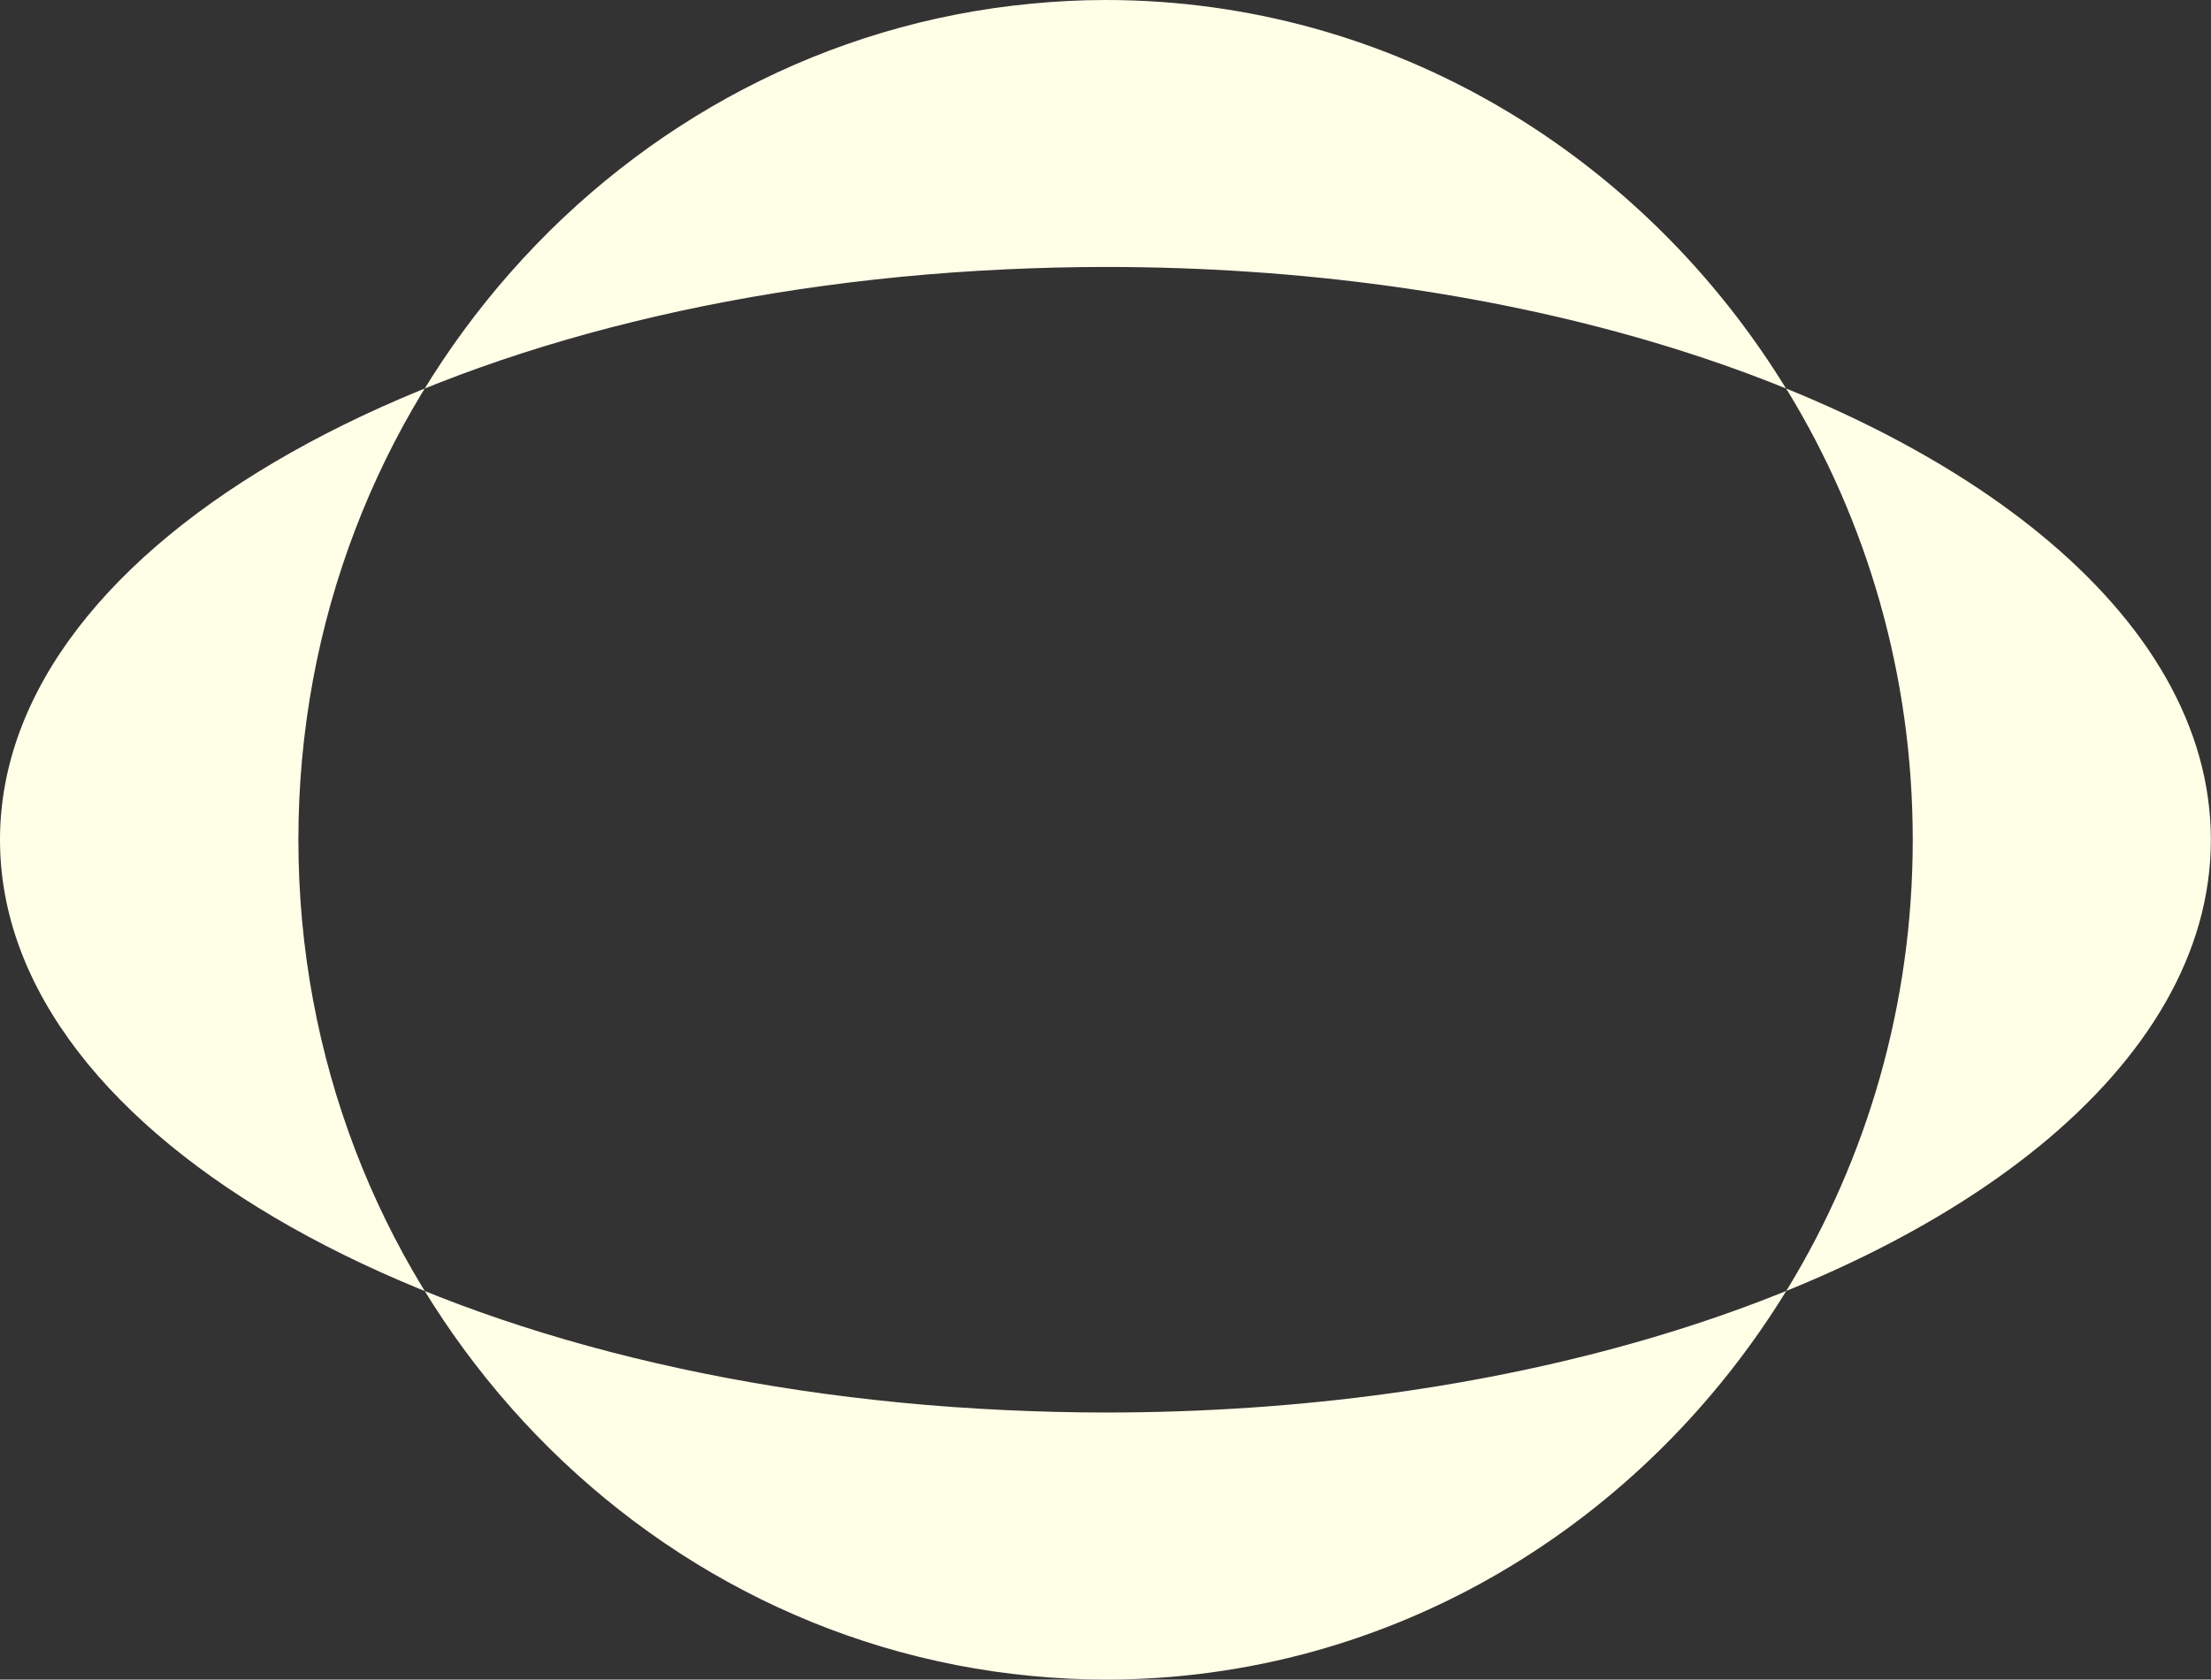 <?xml version="1.0" encoding="UTF-8"?>
<svg id="Layer_2" data-name="Layer 2" xmlns="http://www.w3.org/2000/svg" viewBox="0 0 171.91 130.62">
  <rect x="0" y="0" width="171.91" height="130.62" fill="#333333" stroke="none"/>
  <defs>
    <style>
      .cls-1 {
        fill: #ffffe8;
        stroke-width: 0px;
      }
    </style>
  </defs>
  <g id="Graphics">
    <path class="cls-1" d="M138.97,30.38C127.84,12.13,108.27,0,85.96,0c-1.93,0-3.83.1-5.71.28C48.26,3.28,23.2,31.24,23.2,65.31s25.07,62.02,57.05,65.03c1.88.18,3.78.28,5.71.28,22.31,0,41.89-12.13,53.02-30.38,6.16-10.1,9.74-22.08,9.74-34.93s-3.58-24.83-9.74-34.93ZM158.57,89.13c-15.24,12.45-42.06,20.72-72.61,20.72-2.64,0-5.24-.07-7.82-.19C34.33,107.62,0,88.54,0,65.31S34.33,23,78.13,20.95c2.58-.12,5.18-.19,7.82-.19,30.56,0,57.37,8.27,72.61,20.72,8.44,6.89,13.34,15.06,13.34,23.83s-4.91,16.93-13.34,23.83Z"/>
  </g>
</svg>